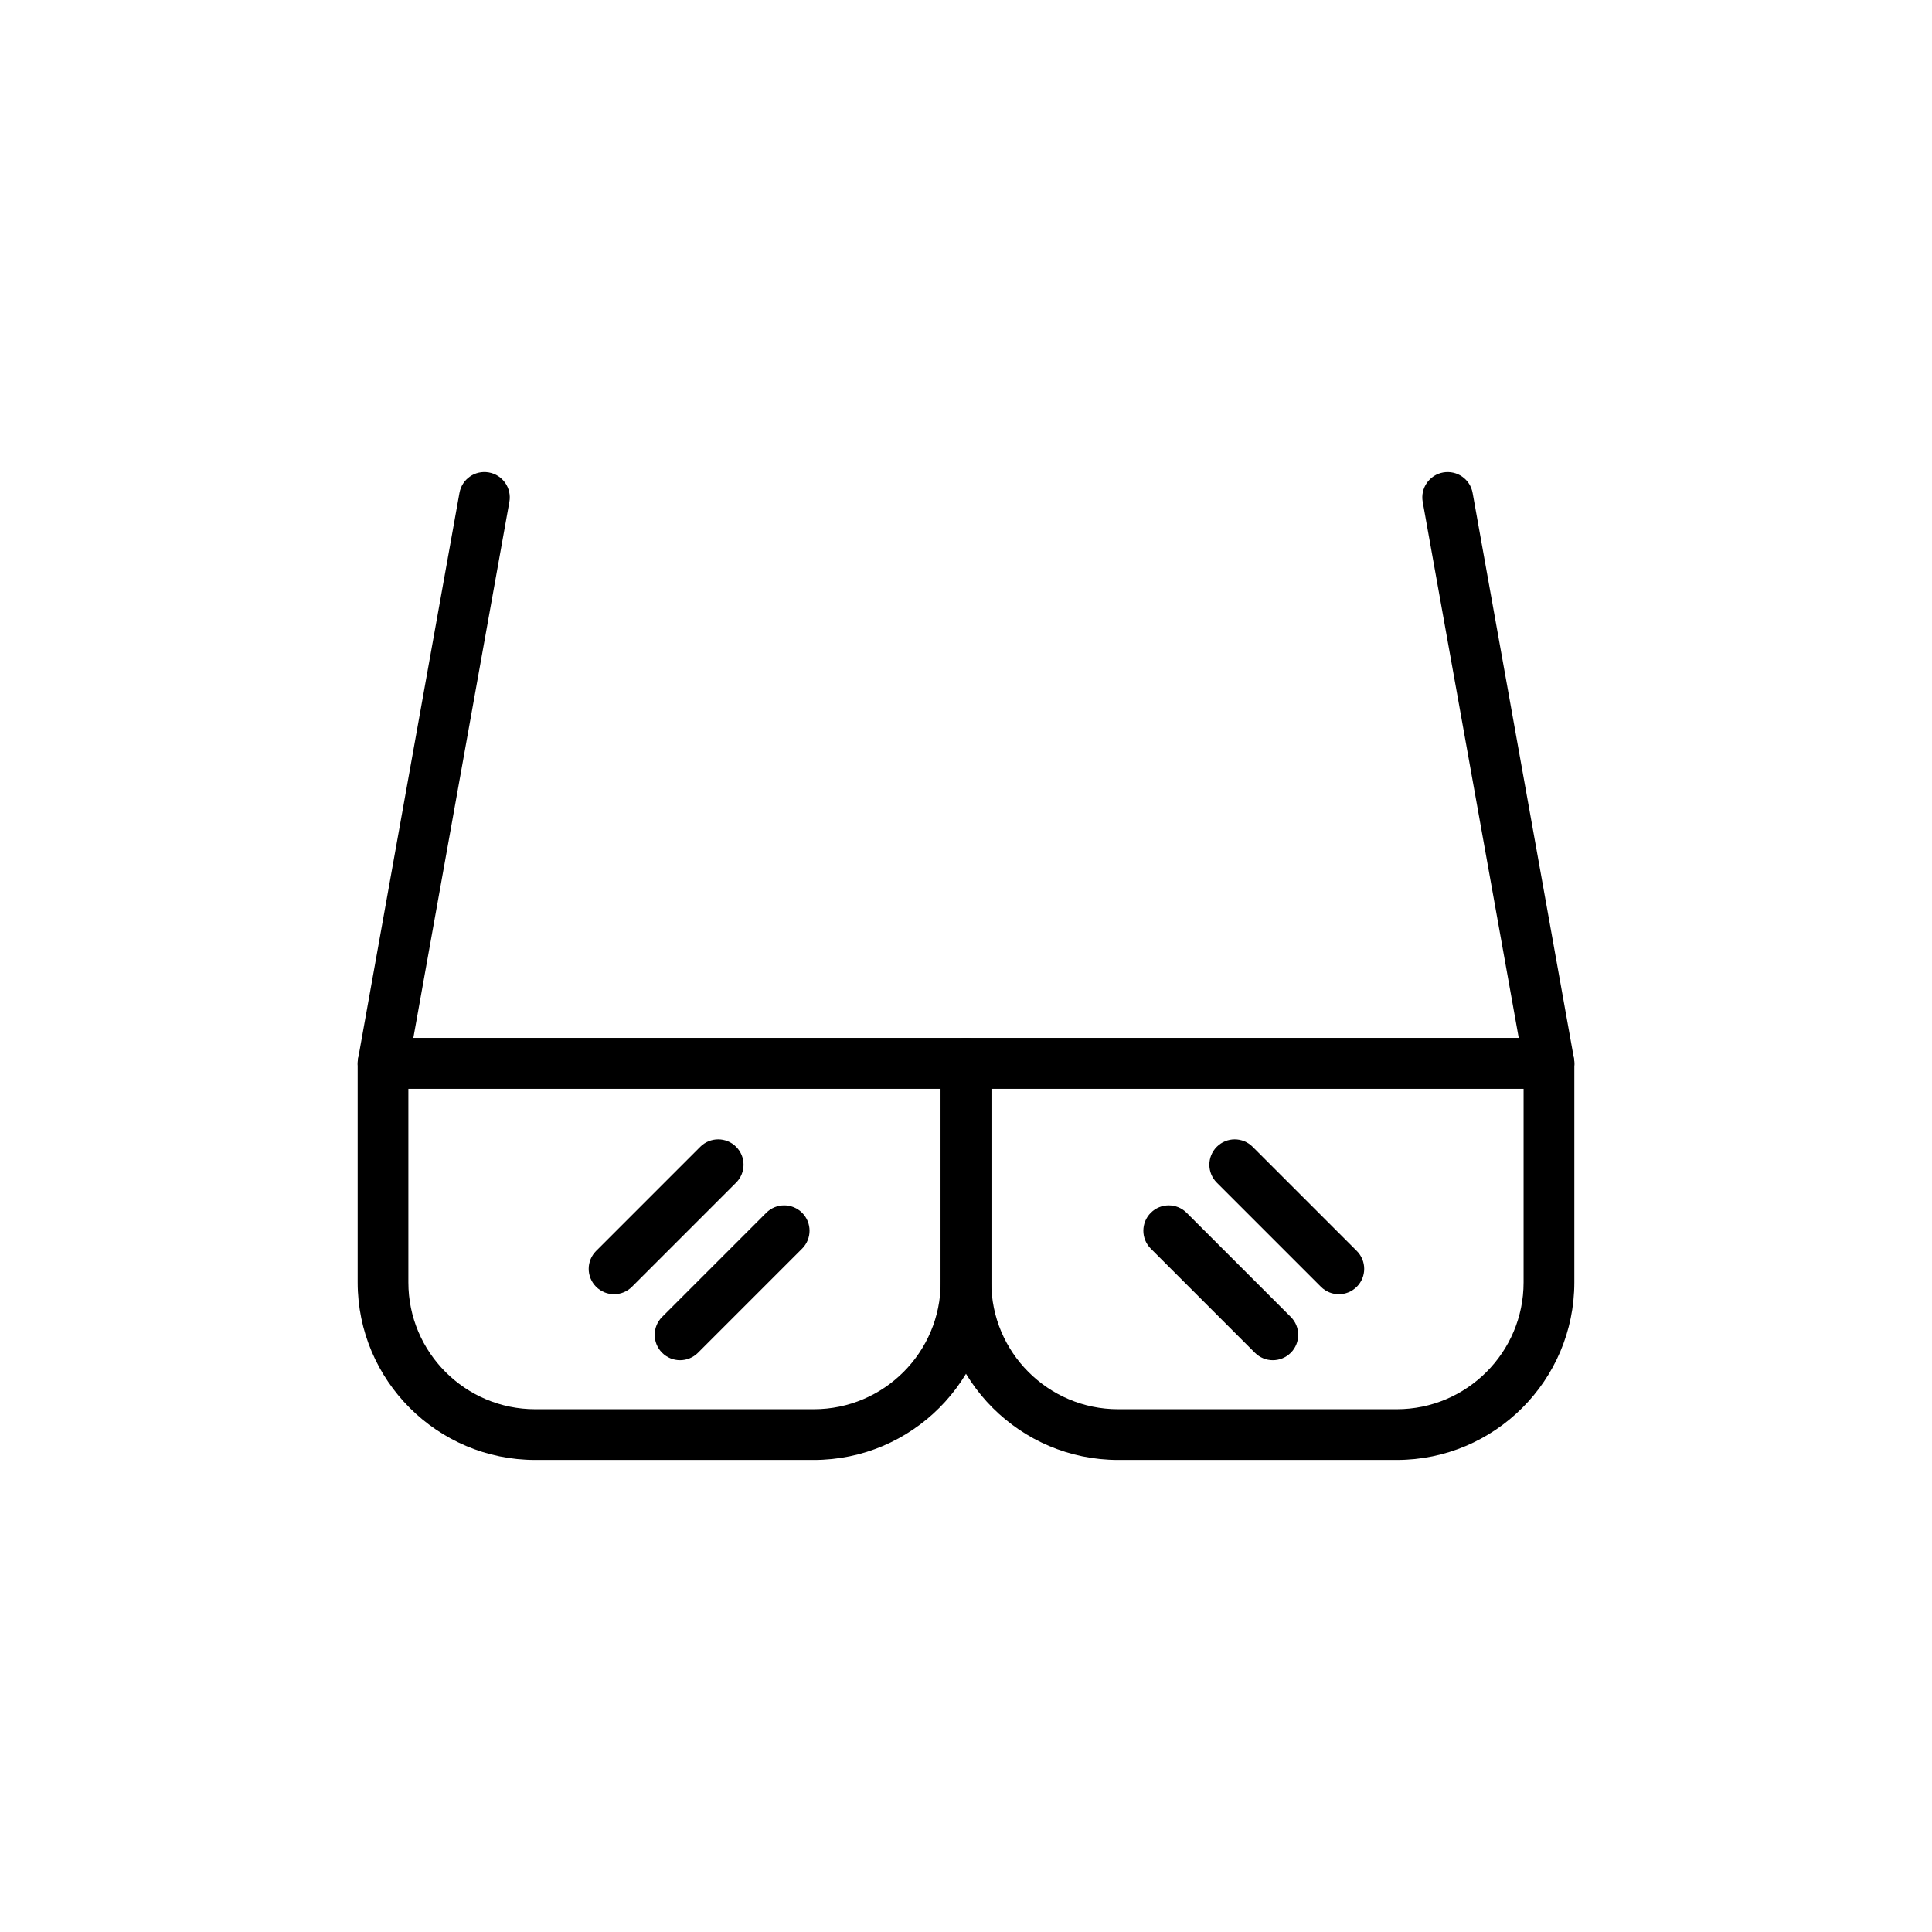 <?xml version="1.0" encoding="UTF-8"?>
<!-- Uploaded to: ICON Repo, www.iconrepo.com, Generator: ICON Repo Mixer Tools -->
<svg fill="#000000" width="800px" height="800px" version="1.1" viewBox="144 144 512 512" xmlns="http://www.w3.org/2000/svg">
 <g>
  <path d="m554.5 432.52h-309c-1.988 0-3.879-0.879-5.148-2.406-1.277-1.523-1.812-3.535-1.461-5.496l26.871-149.99c0.656-3.648 4.094-6.082 7.801-5.426 3.648 0.656 6.082 4.144 5.426 7.801l-25.453 142.08h292.95l-25.453-142.08c-0.656-3.652 1.777-7.144 5.426-7.801 3.672-0.637 7.144 1.777 7.801 5.426l26.871 149.99c0.348 1.961-0.184 3.977-1.461 5.496-1.281 1.527-3.172 2.406-5.16 2.406z"/>
  <path d="m359.67 530.9h-73.84c-25.945 0-47.047-21.105-47.047-47.043v-58.062c0-3.715 3.004-6.719 6.719-6.719h154.5c3.715 0 6.719 3.004 6.719 6.719v58.062c-0.004 25.941-21.105 47.043-47.051 47.043zm-107.45-98.387v51.344c0 18.531 15.082 33.605 33.613 33.605h73.84c18.531 0 33.613-15.074 33.613-33.605v-51.344z"/>
  <path d="m514.16 530.9h-73.84c-25.938 0-47.043-21.105-47.043-47.043v-58.062c0-3.715 3.004-6.719 6.719-6.719h154.5c3.715 0 6.719 3.004 6.719 6.719v58.062c-0.004 25.941-21.105 47.043-47.051 47.043zm-107.45-98.387v51.344c0 18.531 15.074 33.605 33.605 33.605h73.84c18.531 0 33.613-15.074 33.613-33.605v-51.344z"/>
  <path d="m498.81 486.98c-1.719 0-3.438-0.656-4.75-1.969l-27.598-27.598c-2.625-2.625-2.625-6.875 0-9.5s6.875-2.625 9.5 0l27.598 27.598c2.625 2.625 2.625 6.875 0 9.5-1.312 1.312-3.031 1.969-4.75 1.969z"/>
  <path d="m481.32 504.47c-1.719 0-3.438-0.656-4.75-1.969l-27.598-27.598c-2.625-2.625-2.625-6.875 0-9.5s6.875-2.625 9.5 0l27.598 27.598c2.625 2.625 2.625 6.875 0 9.5-1.312 1.312-3.031 1.969-4.75 1.969z"/>
  <path d="m306.73 486.98c-1.719 0-3.438-0.656-4.75-1.969-2.625-2.625-2.625-6.875 0-9.5l27.598-27.598c2.625-2.625 6.875-2.625 9.5 0s2.625 6.875 0 9.5l-27.602 27.598c-1.312 1.312-3.027 1.969-4.746 1.969z"/>
  <path d="m324.22 504.47c-1.719 0-3.438-0.656-4.75-1.969-2.625-2.625-2.625-6.875 0-9.5l27.598-27.598c2.625-2.625 6.875-2.625 9.5 0s2.625 6.875 0 9.5l-27.598 27.598c-1.312 1.312-3.031 1.969-4.75 1.969z"/>
 </g>
</svg>